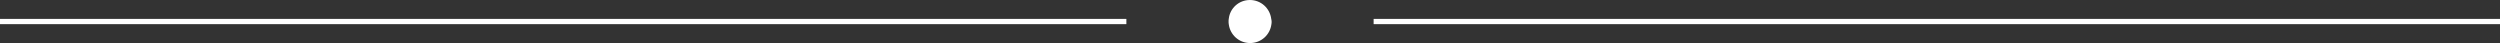 <?xml version="1.0" encoding="UTF-8" standalone="no"?><svg xmlns="http://www.w3.org/2000/svg" xmlns:xlink="http://www.w3.org/1999/xlink" fill="#ffffff" height="23" preserveAspectRatio="xMidYMid meet" version="1" viewBox="0.0 0.0 1335.7 23.0" width="1335.7" zoomAndPan="magnify"><rect x="0.0" y="0.0" width="1335.7" height="23.0" fill="#333333" stroke="none"/><g><g><g><g id="change1_1"><path d="M0 10.1H601.8V12.9H0z"/></g><g id="change1_2"><path d="M733.9 10.1H1335.7V12.9H733.9z"/></g></g><g><g id="change1_3"><path d="M679.4,11.5c0,0.5,0,1-0.1,1.4c-0.7,5.7-5.5,10.1-11.4,10.1c-5.9,0-10.7-4.4-11.4-10.1c-0.1-0.5-0.1-0.9-0.1-1.4 c0-0.5,0-1,0.1-1.4C657.1,4.4,661.9,0,667.8,0c5.9,0,10.7,4.4,11.4,10.1C679.3,10.6,679.4,11.1,679.4,11.5z"/></g></g></g></g></svg>